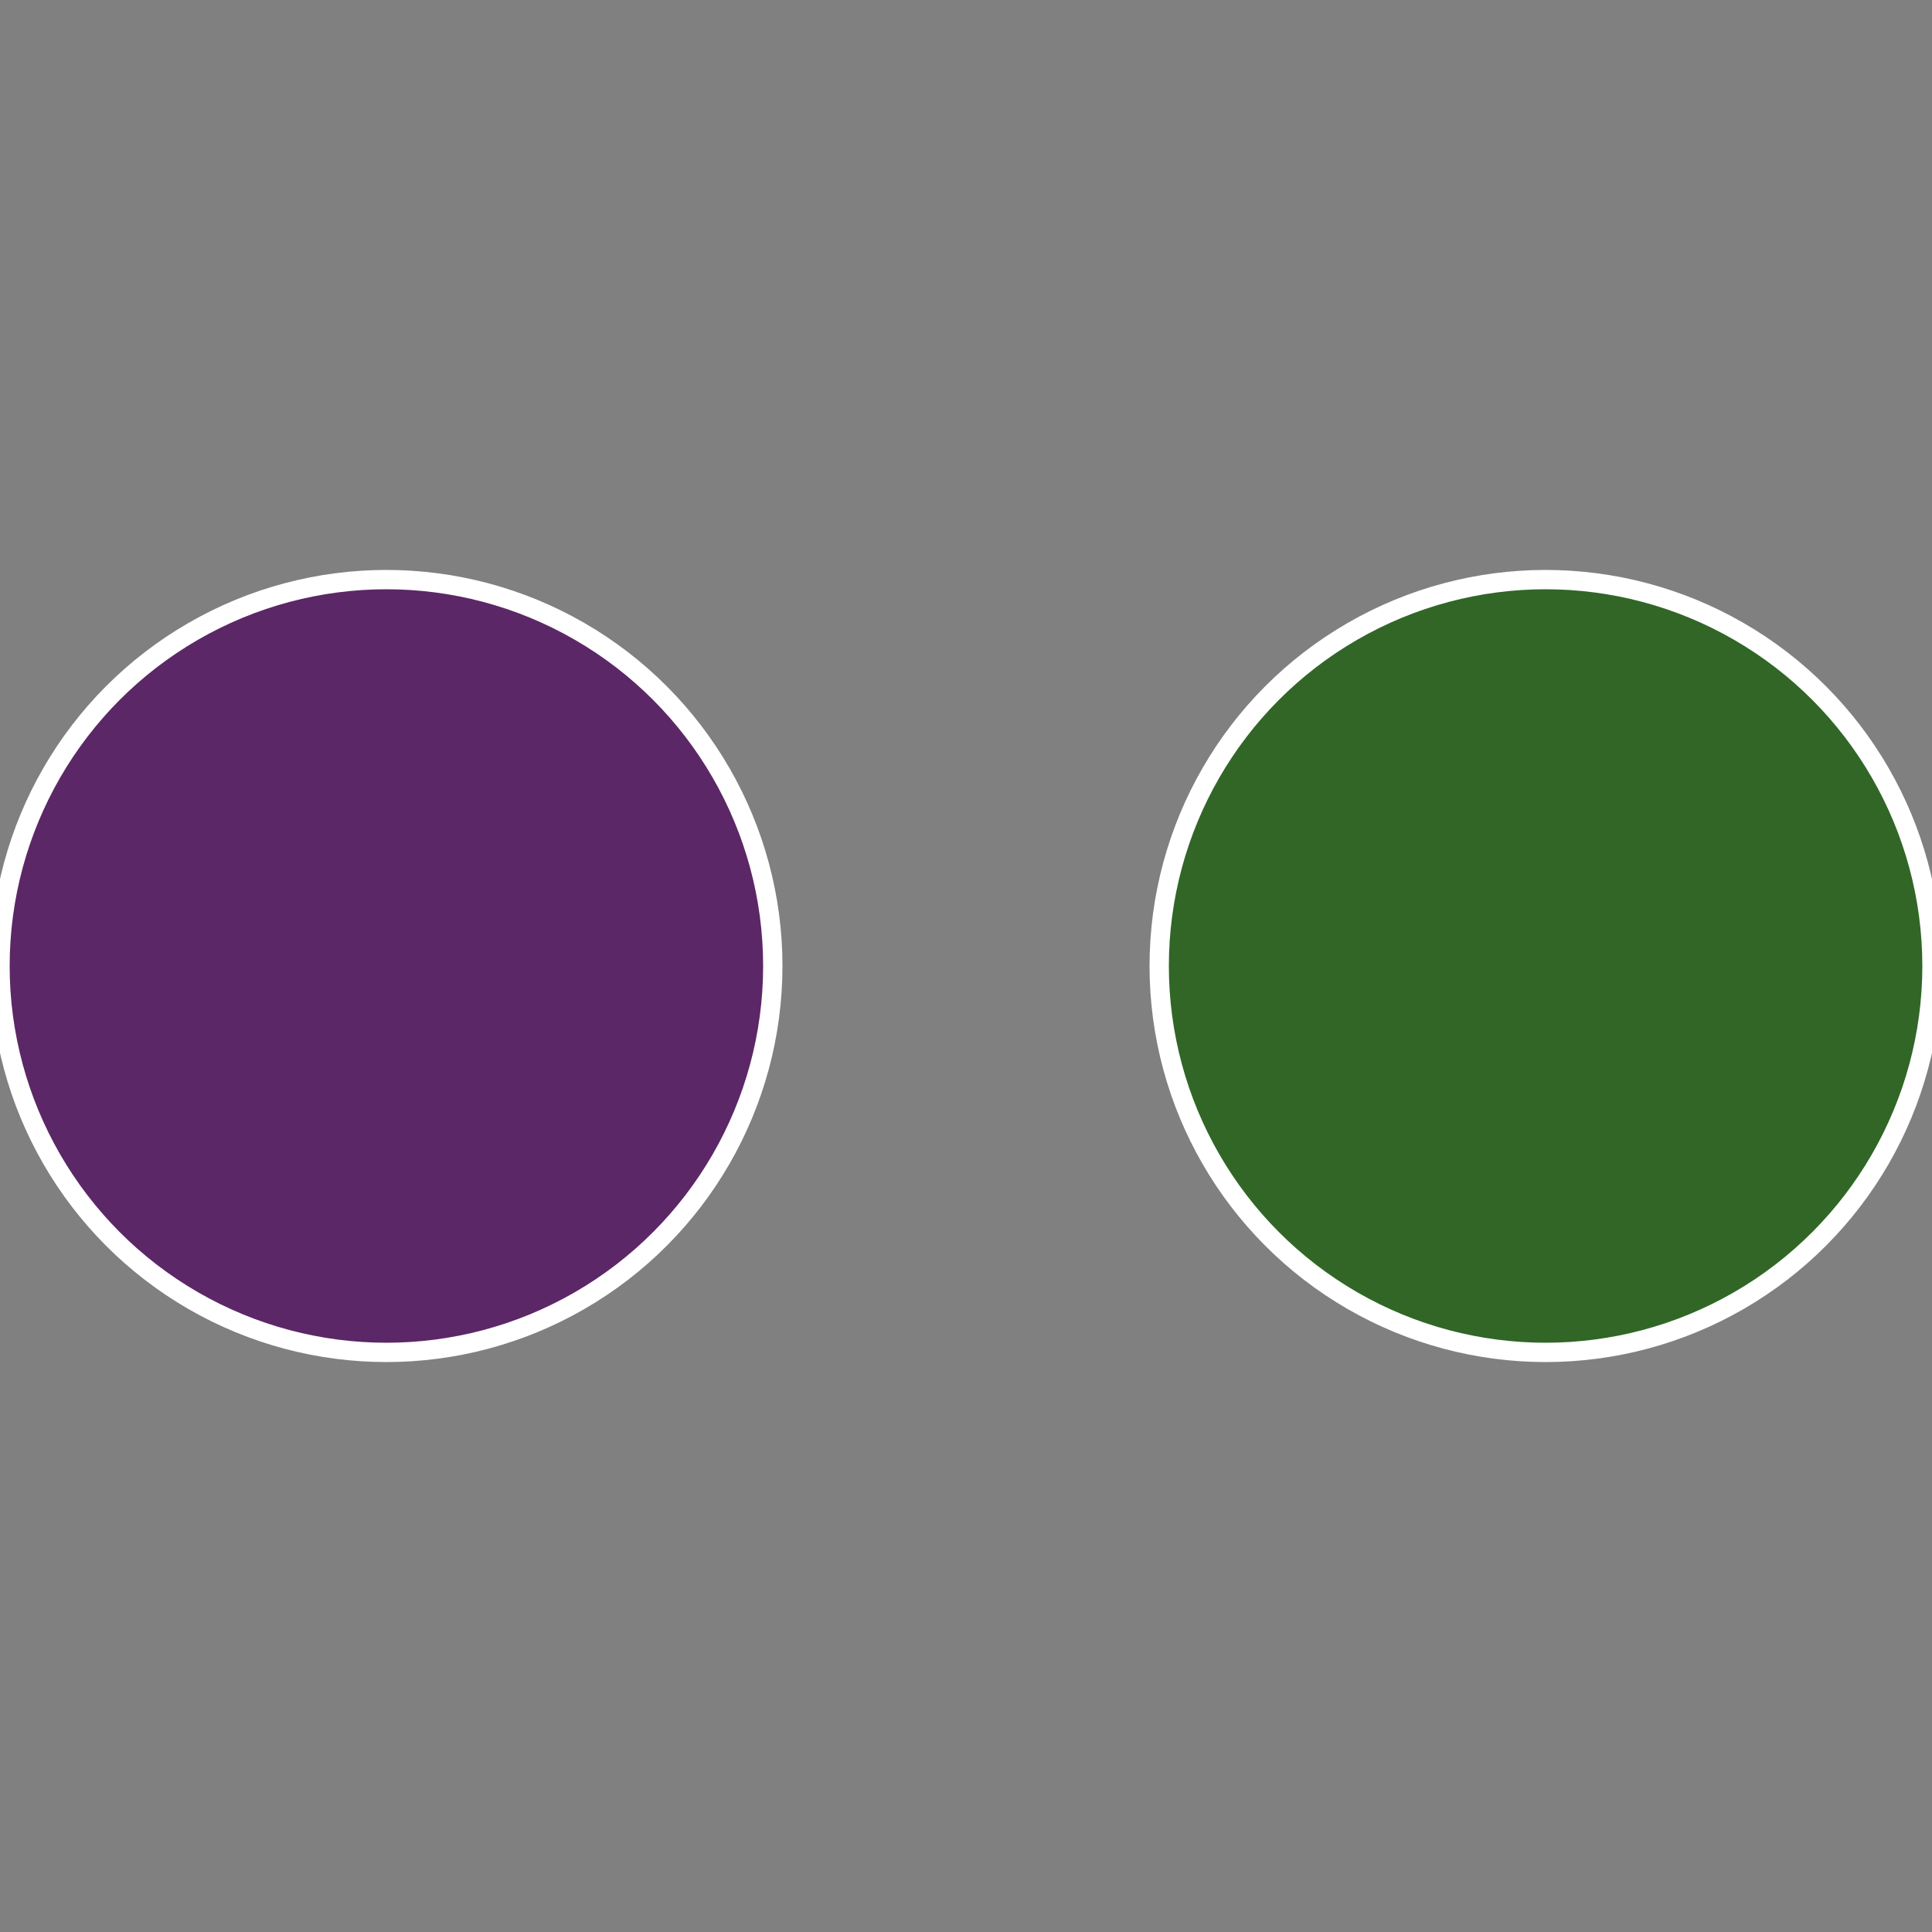 <?xml version="1.0" standalone="no"?>
<svg width="500" height="500" viewBox="-1 -1 2 2" xmlns="http://www.w3.org/2000/svg">
 
                <rect x="-1" y="-1" width="2" height="2" fill="#808080" stroke="none"/>
 
                <circle cx="0.6" cy="0" r="0.4" fill="#316627" stroke="#fff" stroke-width="1%" />
             
                <circle cx="-0.6" cy="7.3478807948841E-17" r="0.4" fill="#5c2766" stroke="#fff" stroke-width="1%" />
            </svg>
